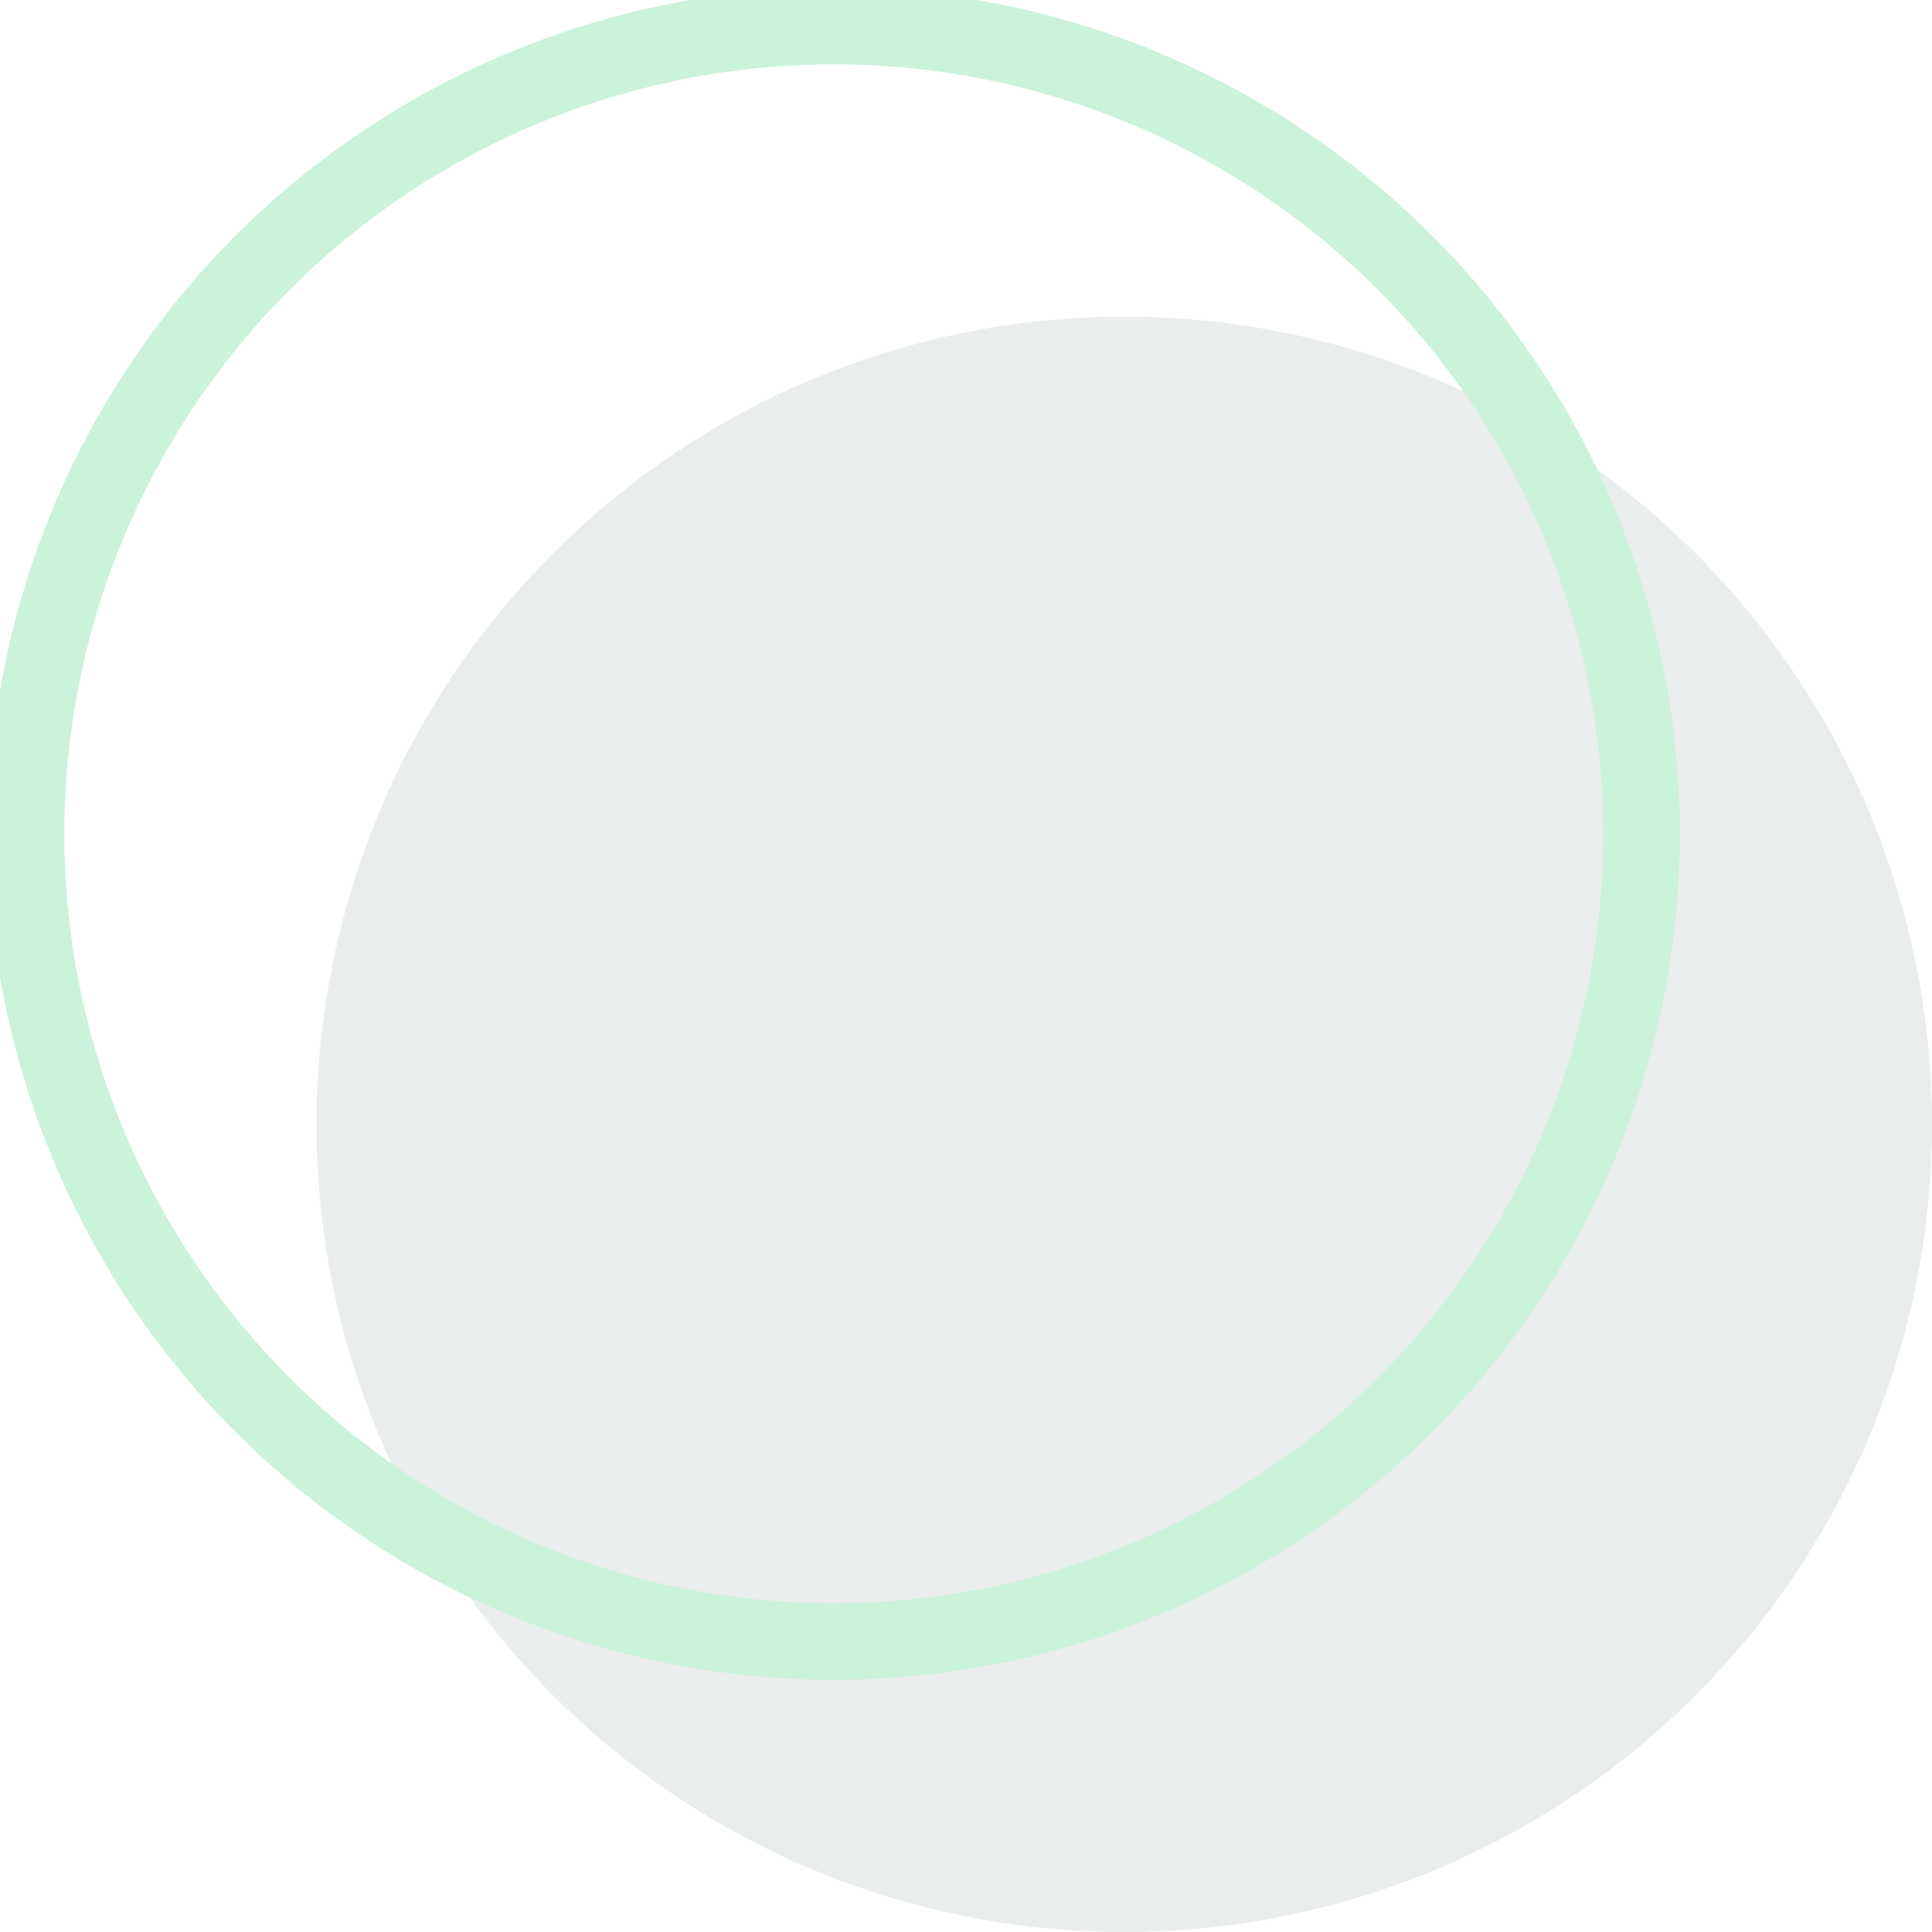 <svg xmlns="http://www.w3.org/2000/svg" xmlns:xlink="http://www.w3.org/1999/xlink" width="75.732" height="75.732" viewBox="0 0 75.732 75.732">
  <defs>
    <clipPath id="clip-path">
      <rect id="Rectangle_67" data-name="Rectangle 67" width="75.732" height="75.732" fill="none"/>
    </clipPath>
  </defs>
  <g id="Group_130" data-name="Group 130" opacity="0.25">
    <g id="Group_129" data-name="Group 129" transform="translate(0 0)" clip-path="url(#clip-path)">
      <path id="Path_136" data-name="Path 136" d="M81.52,49.858A31.661,31.661,0,1,1,49.859,18.2,31.661,31.661,0,0,1,81.52,49.858" transform="translate(-5.788 -5.788)" fill="#aab7b8"/>
      <path id="Path_137" data-name="Path 137" d="M64.822,33.161A31.661,31.661,0,1,1,33.161,1.5,31.661,31.661,0,0,1,64.822,33.161Z" transform="translate(-0.477 -0.477)" fill="none" stroke="#2ecc71" stroke-linecap="round" stroke-linejoin="round" stroke-width="3"/>
    </g>
  </g>
</svg>
